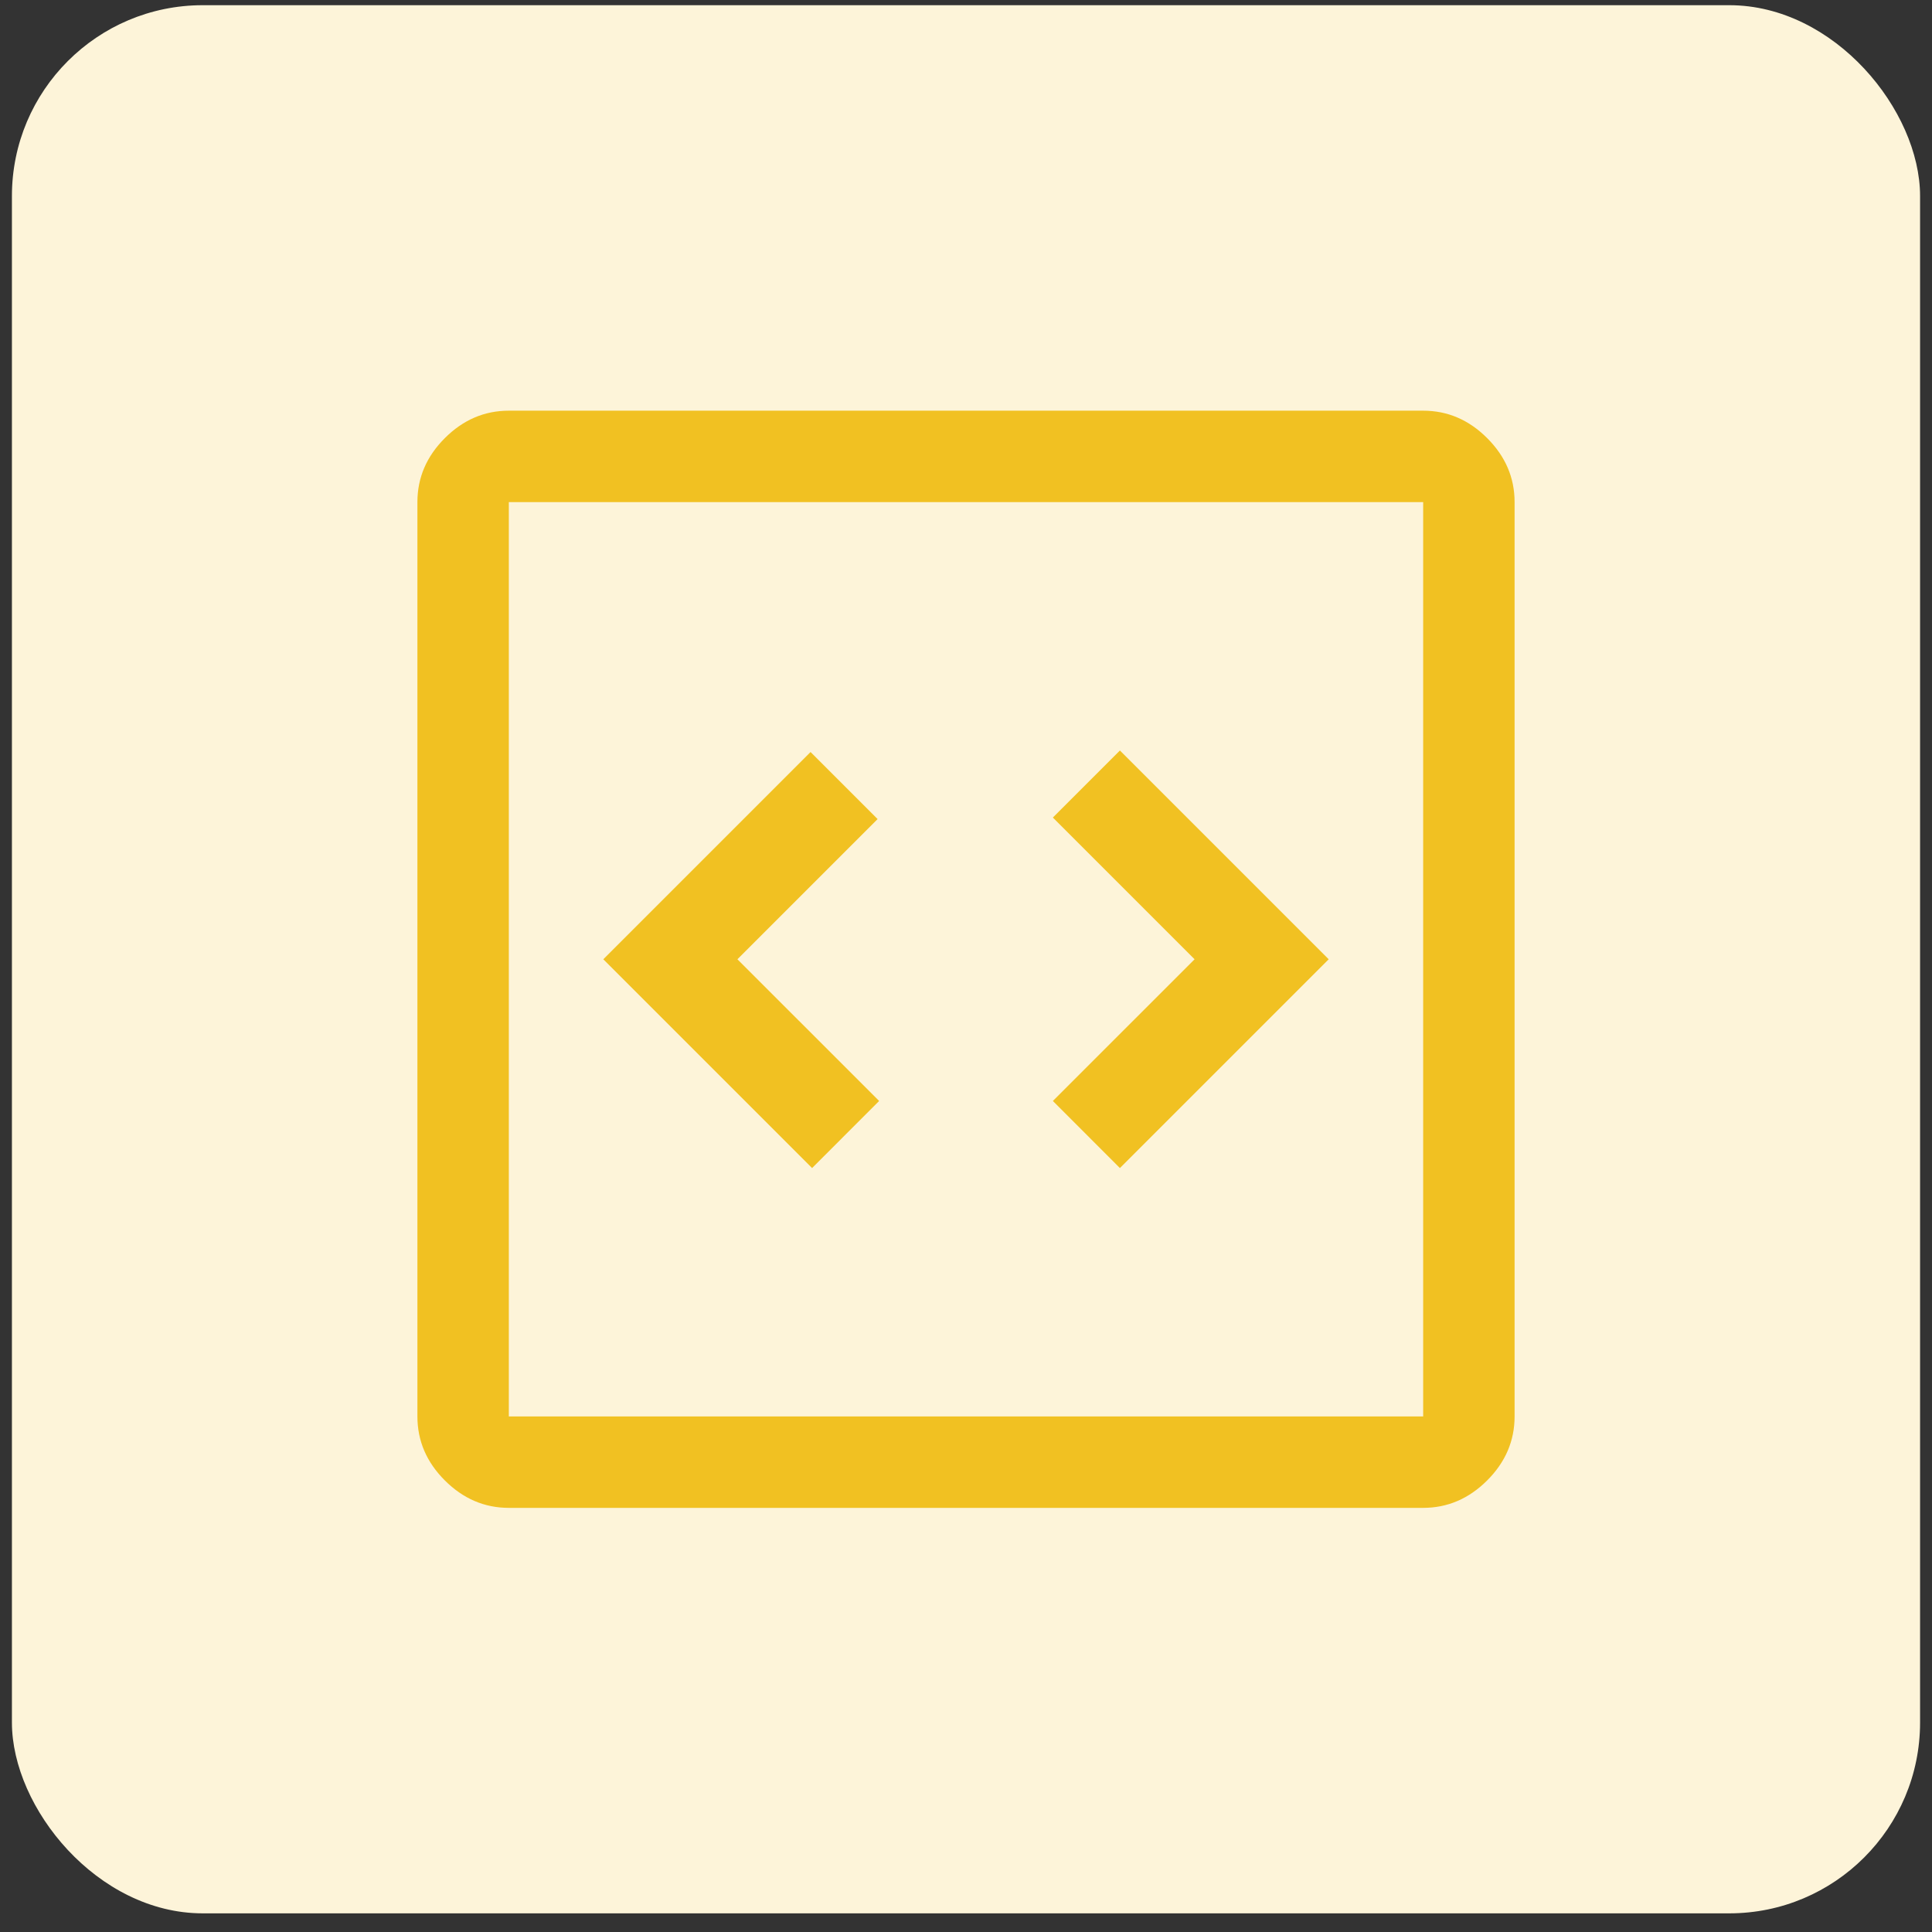 <svg width="81" height="81" viewBox="0 0 81 81" fill="none" xmlns="http://www.w3.org/2000/svg">
<rect x="0" y="0" width="81" height="81" fill="#333333" stroke="none"/>
<rect x="0.5" y="0.218" width="80" height="80" rx="8" fill="#FDF4D9"/>
<path d="M34.047 48.971L36.858 46.159L30.917 40.218L36.794 34.34L33.983 31.529L25.294 40.218L34.047 48.971ZM46.953 48.971L55.706 40.218L46.953 31.465L44.142 34.276L50.083 40.218L44.142 46.159L46.953 48.971ZM21.333 63.218C20.311 63.218 19.417 62.834 18.65 62.068C17.883 61.301 17.5 60.407 17.5 59.384V21.051C17.5 20.029 17.883 19.134 18.65 18.368C19.417 17.601 20.311 17.218 21.333 17.218H59.667C60.689 17.218 61.583 17.601 62.35 18.368C63.117 19.134 63.5 20.029 63.5 21.051V59.384C63.5 60.407 63.117 61.301 62.35 62.068C61.583 62.834 60.689 63.218 59.667 63.218H21.333ZM21.333 59.384H59.667V21.051H21.333V59.384Z" fill="#F1C122"/>
</svg>
